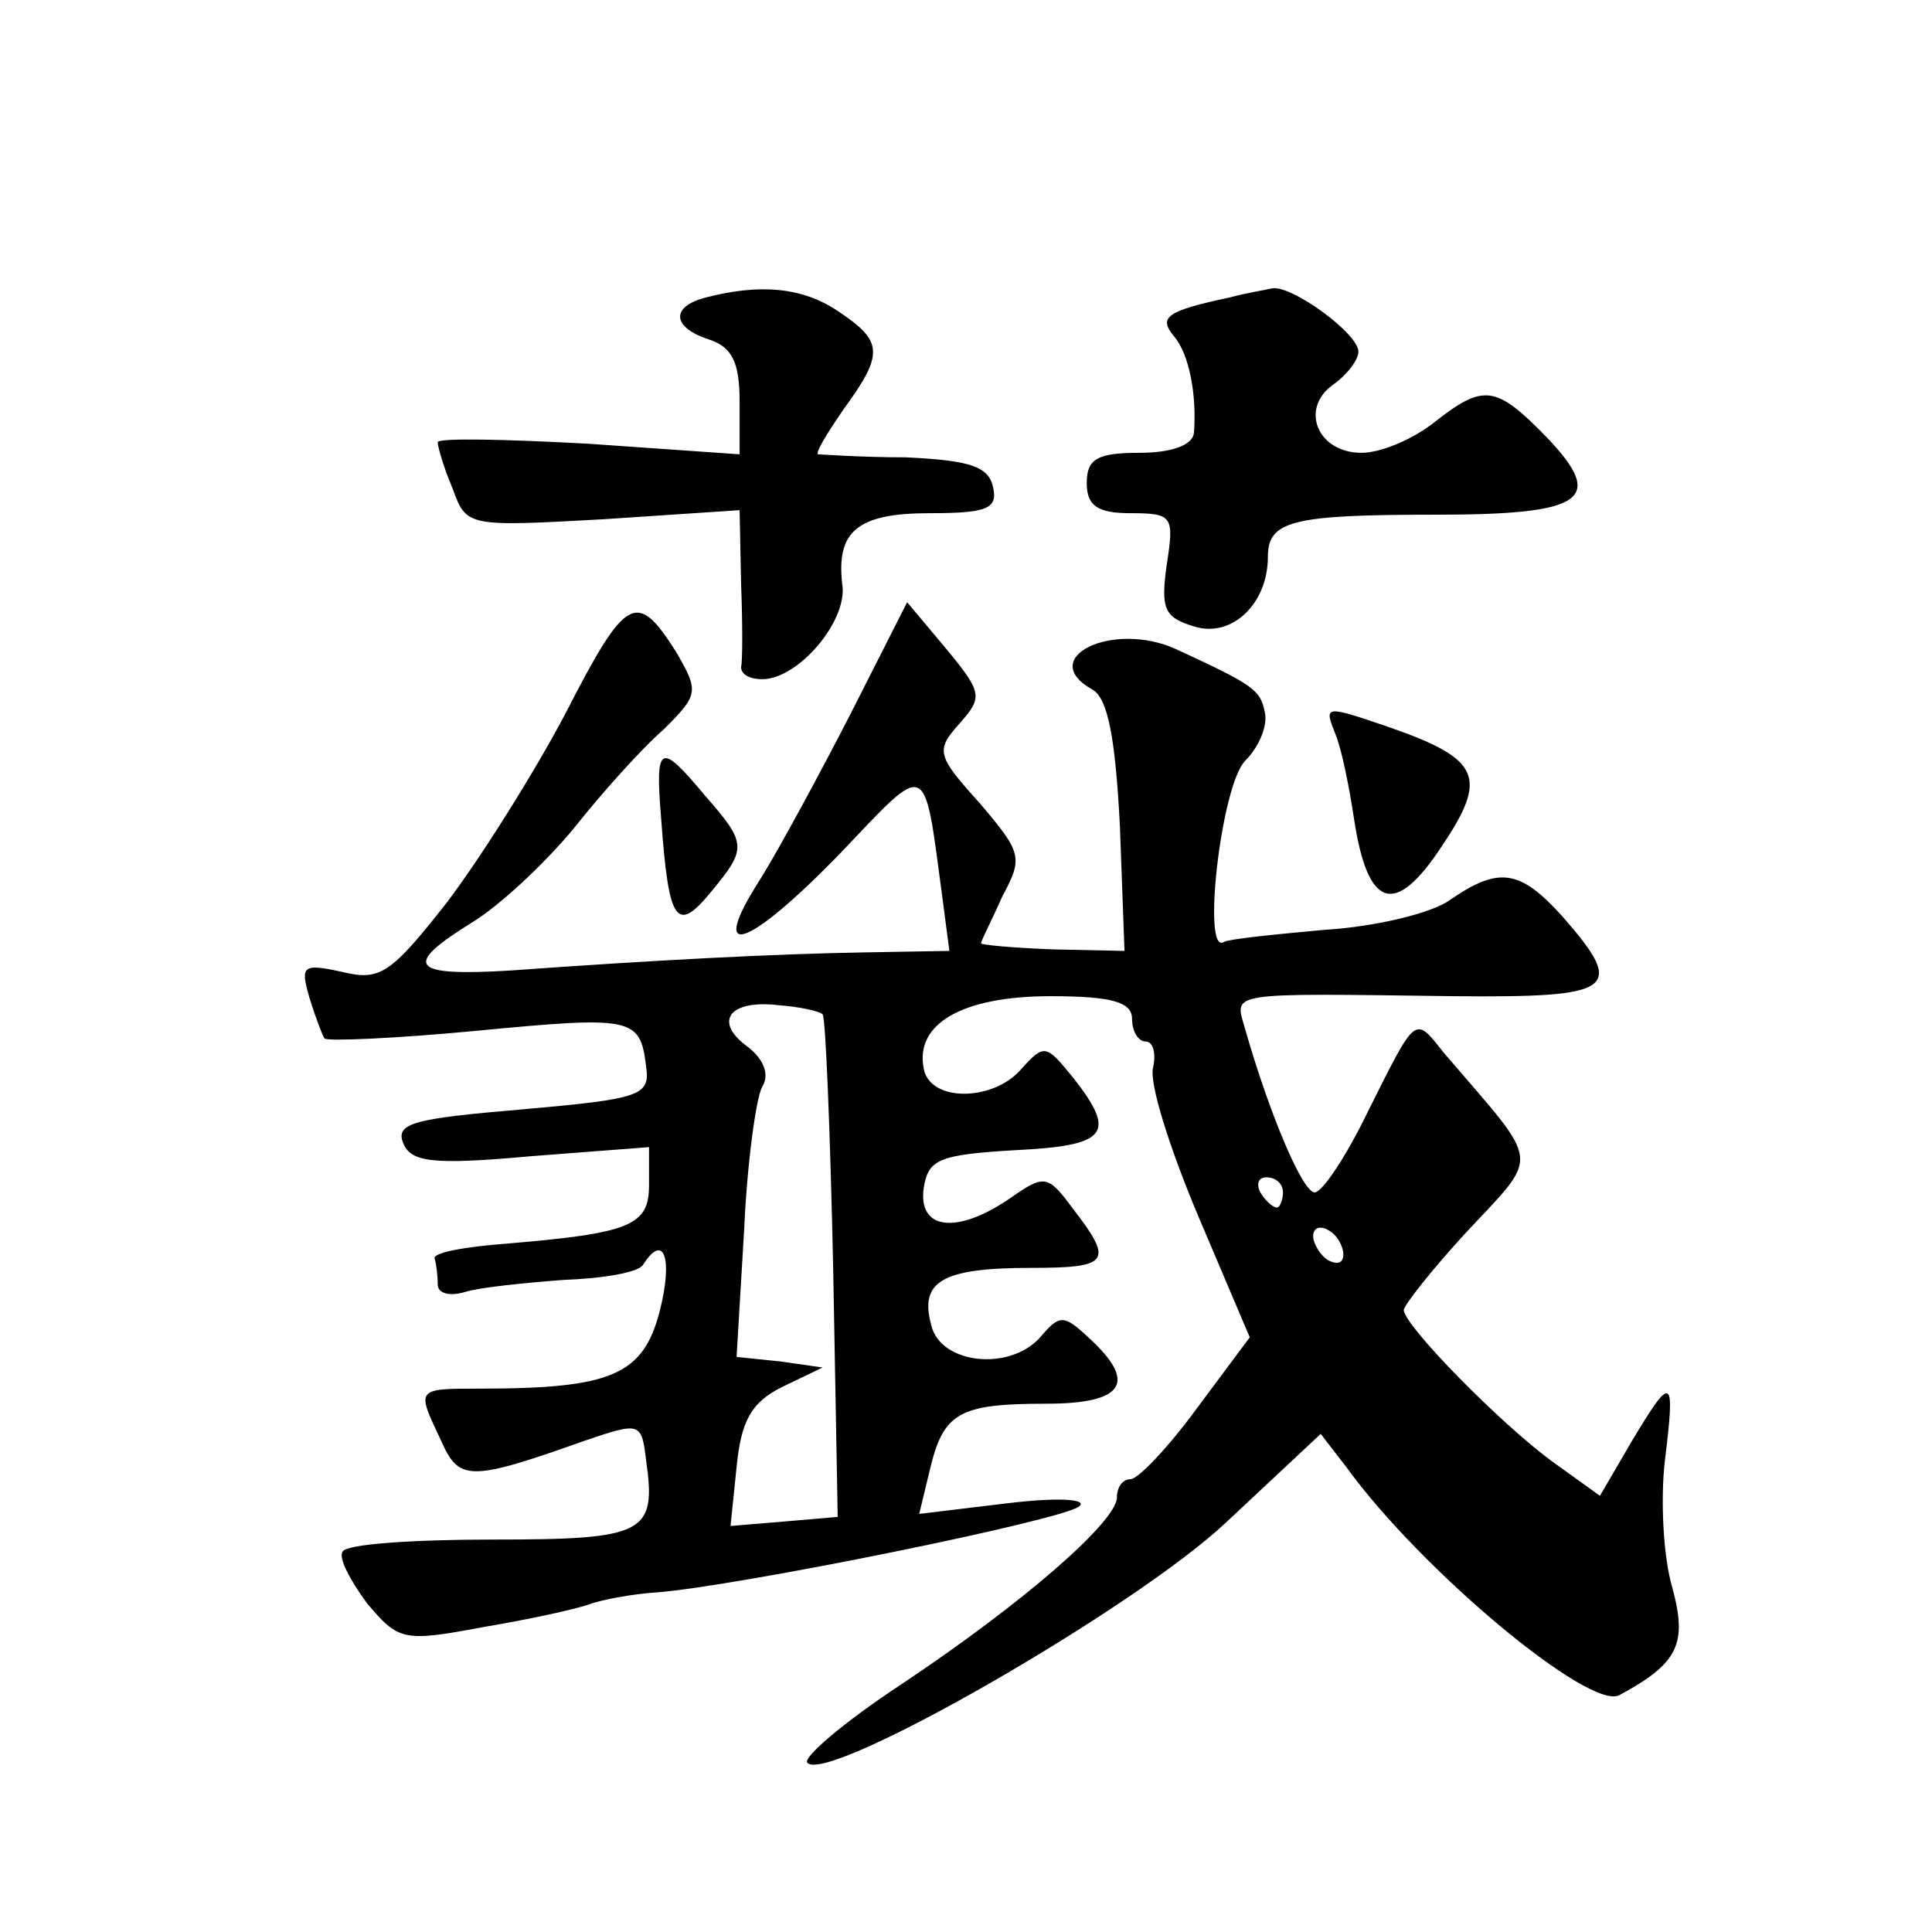 <?xml version="1.0" standalone="no"?>
<!DOCTYPE svg PUBLIC "-//W3C//DTD SVG 20010904//EN"
 "http://www.w3.org/TR/2001/REC-SVG-20010904/DTD/svg10.dtd">
<svg version="1.0" xmlns="http://www.w3.org/2000/svg"
 width="128pt" height="128pt" viewBox="0 0 128 128"
 preserveAspectRatio="xMidYMid meet">
<g transform="translate(0,128) scale(0.1,-0.1)"
fill="#0" stroke="none">
<path d="M468 1083 c-24 -6 -23 -20 2 -28 15 -5 20 -15 20 -41 l0 -35 -100 7 c-55
3 -100 4 -100 1 0 -3 4 -17 10 -31 9 -25 10 -25 100 -20 l90 6 1 -49 c1 -26 1 -51
0 -55 0 -5 6 -8 14 -8 24 0 57 39 53 63 -4 35 10 47 58 47 38 0 45 3 42 17 -3 14
-15 18 -58 20 -30 0 -56 2 -58 2 -2 1 6 14 17 30 27 37 26 45 -4 65 -24 16 -52
18 -87 9z M815 1083 c-42 -9 -48 -13 -37 -26 10 -12 15 -39 13 -64 -1 -8 -15 -13
-36 -13 -28 0 -35 -4 -35 -20 0 -15 7 -20 29 -20 28 0 29 -2 24 -34 -4 -29 -2 -35
18 -41 25 -8 49 15 49 46 0 24 16 28 111 28 99 0 113 10 74 51 -34 35 -42 36 -75
10 -14 -11 -35 -20 -48 -20 -29 0 -41 29 -19 45 10 7 17 17 17 22 0 12 -44 44 -57
42 -4 -1 -17 -3 -28 -6z M375 808 c-21 -40 -57 -97 -79 -126 -37 -47 -44 -52 -69
-46 -27 6 -28 4 -22 -17 4 -13 9 -26 10 -27 2 -2 47 0 100 5 104 10 109 9 113 -23
3 -20 -3 -22 -82 -29 -71 -6 -84 -9 -79 -22 5 -13 19 -15 85 -9 l78 6 0 -25 c0
-27 -12 -32 -95 -39 -27 -2 -49 -6 -47 -10 1 -3 2 -11 2 -17 0 -6 8 -8 18 -5 9
3 39 6 65 8 27 1 50 5 53 10 14 22 20 4 11 -31 -11 -42 -32 -51 -119 -51 -43 0
-42 0 -26 -34 12 -27 18 -28 94 -1 38 13 39 13 42 -12 7 -49 0 -53 -102 -53 -52
0 -97 -3 -99 -8 -3 -4 5 -19 16 -34 21 -25 24 -26 77 -16 30 5 62 12 70 15 8 3
29 7 45 8 53 4 270 48 280 57 6 5 -15 6 -48 2 l-58 -7 7 29 c9 38 19 44 77 44 52
0 61 14 28 44 -16 15 -19 15 -31 1 -20 -24 -67 -19 -73 7 -8 29 7 38 66 38 52 0
55 4 28 39 -17 23 -19 23 -42 7 -35 -24 -61 -21 -57 7 3 19 10 22 61 25 61 3 67
11 38 48 -18 22 -19 23 -35 5 -19 -21 -60 -21 -64 1 -6 30 26 48 84 48 41 0 54
-4 54 -15 0 -8 4 -15 9 -15 5 0 7 -8 5 -17 -3 -10 11 -54 30 -99 l34 -80 -35 -47
c-19 -26 -39 -47 -44 -47 -5 0 -9 -5 -9 -12 0 -16 -62 -70 -143 -124 -38 -25 -66
-49 -62 -52 14 -14 218 103 278 160 l62 58 17 -22 c50 -69 162 -162 181 -151 39
21 45 34 35 71 -6 20 -8 58 -5 84 7 57 5 58 -22 13 l-21 -36 -32 23 c-34 25 -97
89 -98 100 0 3 18 26 40 50 51 55 52 44 -13 120 -20 25 -18 27 -51 -39 -14 -29
-30 -53 -35 -53 -8 0 -30 52 -46 108 -7 25 -15 24 138 22 107 -1 115 4 72 53 -28
31 -42 33 -74 11 -12 -9 -50 -18 -83 -20 -33 -3 -63 -6 -67 -8 -15 -10 -2 104 14
120 9 9 15 23 13 32 -3 15 -7 18 -59 42 -42 19 -93 -6 -55 -27 10 -6 15 -32 18
-91 l3 -82 -47 1 c-27 1 -48 3 -48 4 0 2 7 15 14 31 14 26 13 29 -15 62 -29 32
-29 35 -13 53 15 17 15 20 -9 49 l-26 31 -37 -73 c-20 -39 -47 -89 -60 -110 -36
-56 -9 -47 53 17 58 61 55 63 67 -27 l5 -38 -57 -1 c-59 -1 -137 -5 -234 -12 -66
-4 -72 3 -25 32 18 11 48 39 67 62 19 24 46 54 60 66 23 23 23 25 8 51 -26 41 -33
38 -73 -40z m170 -200 c2 -2 5 -77 7 -168 l3 -165 -35 -3 -36 -3 4 39 c3 31 10
43 30 53 l27 13 -28 4 -29 3 5 84 c2 45 8 88 12 95 5 8 1 18 -9 26 -24 17 -13 32
20 28 14 -1 27 -4 29 -6z m305 -118 c0 -5 -2 -10 -4 -10 -3 0 -8 5 -11 10 -3 6
-1 10 4 10 6 0 11 -4 11 -10z m40 -41 c0 -6 -4 -7 -10 -4 -5 3 -10 11 -10 16 0
6 5 7 10 4 6 -3 10 -11 10 -16z M885 793 c4 -10 9 -35 12 -55 9 -60 27 -66 58 -19
31 46 26 58 -34 79 -44 15 -44 15 -36 -5z M438 738 c5 -69 10 -77 33 -49 24 29
24 32 -4 64 -30 36 -33 34 -29 -15z"/>
</g>
</svg>
